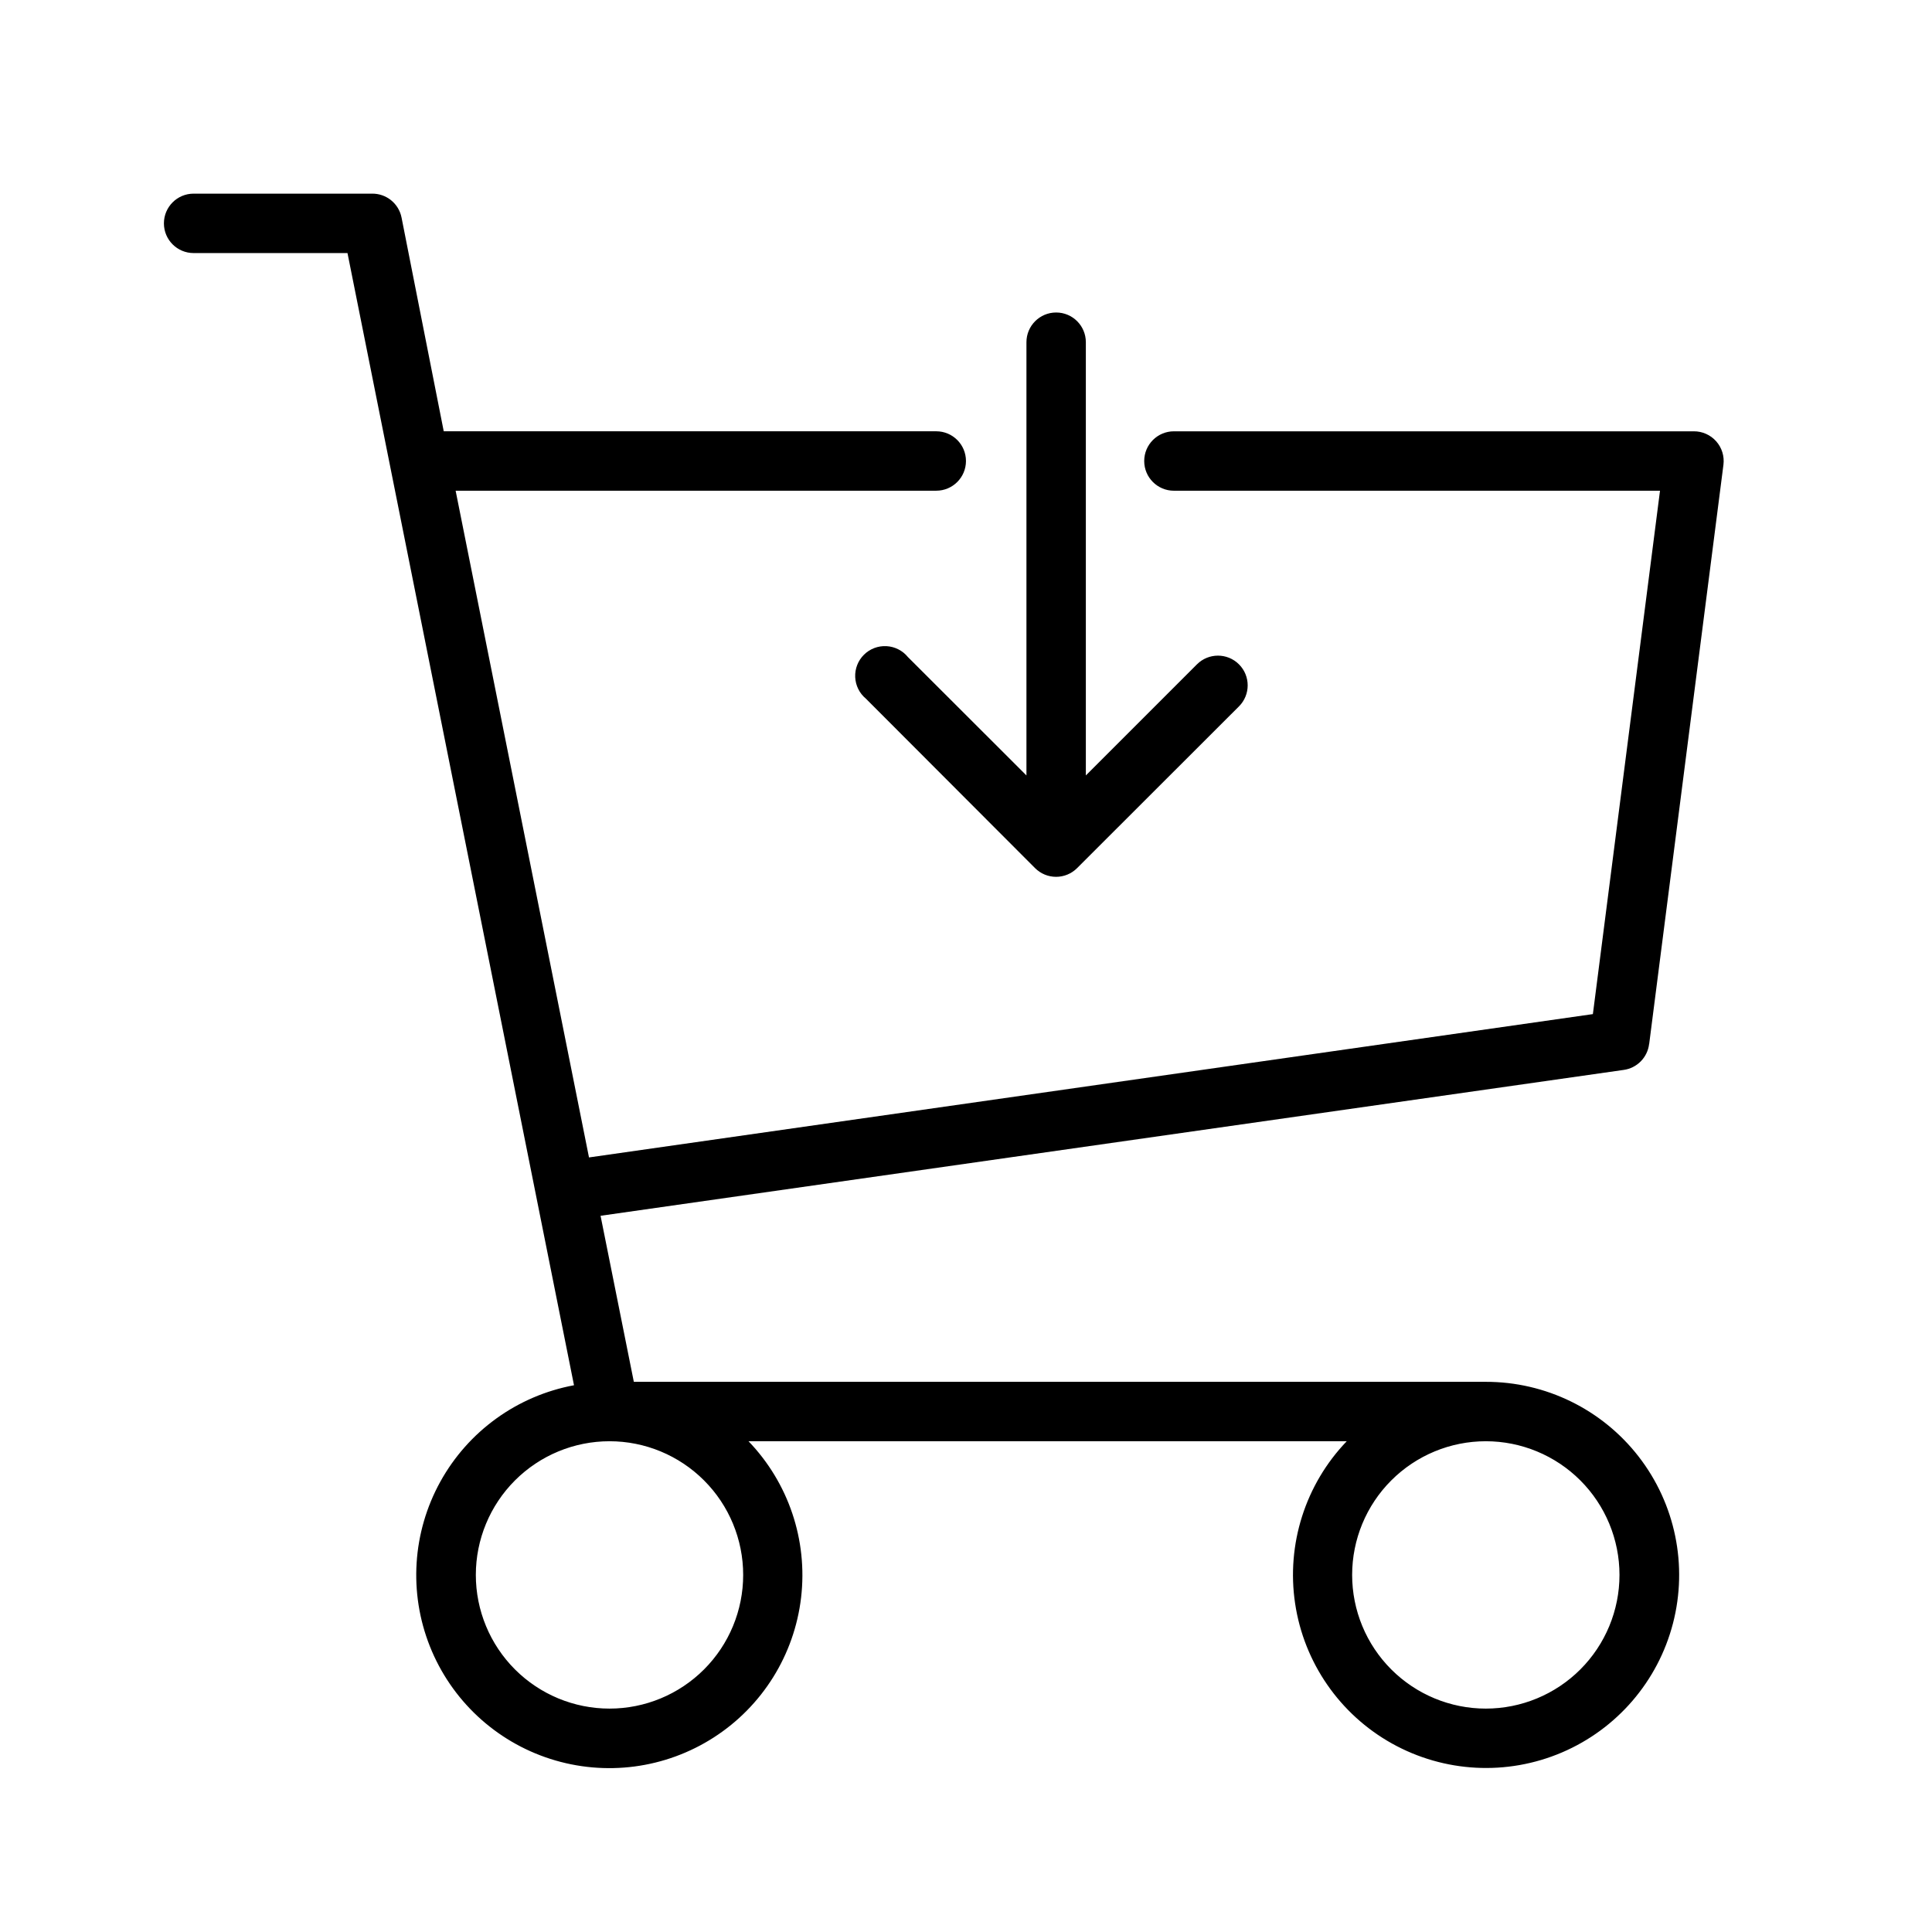 <?xml version="1.0" encoding="UTF-8"?>
<!-- Uploaded to: ICON Repo, www.svgrepo.com, Generator: ICON Repo Mixer Tools -->
<svg fill="#000000" width="800px" height="800px" version="1.1" viewBox="144 144 512 512" xmlns="http://www.w3.org/2000/svg">
 <g>
  <path d="m581.05 420.66 19.68-153.5v-0.004c0.285-2.25-0.418-4.516-1.926-6.211-1.508-1.699-3.676-2.66-5.945-2.644h-137.76c-4.348 0-7.871 3.527-7.871 7.875 0 4.348 3.523 7.871 7.871 7.871h128.82l-17.789 138.7-266.04 37.984-35.344-176.69h127.37c4.348 0 7.875-3.523 7.875-7.871 0-4.348-3.527-7.875-7.875-7.875h-130.52l-11.18-56.637c-0.742-3.742-4.059-6.41-7.871-6.34h-47.234c-4.348 0-7.871 3.527-7.871 7.875 0 4.348 3.523 7.871 7.871 7.871h40.777l60.027 300.04c-15.043 2.797-28.039 12.18-35.434 25.574-7.394 13.395-8.406 29.391-2.762 43.609 5.648 14.219 17.359 25.168 31.926 29.84 14.566 4.676 30.461 2.586 43.324-5.695 12.867-8.277 21.352-21.879 23.129-37.074 1.777-15.195-3.332-30.391-13.938-41.418h158.54c-10.973 11.438-16.027 27.316-13.684 42.992 2.344 15.676 11.82 29.383 25.66 37.109 13.84 7.727 30.48 8.605 45.055 2.375 14.574-6.227 25.441-18.859 29.422-34.203 3.981-15.34 0.625-31.664-9.086-44.191-9.707-12.527-24.676-19.852-40.527-19.824h-225.77l-8.816-44.004 271.11-38.652c3.566-0.48 6.352-3.316 6.769-6.887zm-240.1 140.71c0 9.395-3.731 18.406-10.375 25.047-6.641 6.644-15.652 10.379-25.047 10.379-9.395 0-18.406-3.734-25.051-10.379-6.641-6.641-10.375-15.652-10.375-25.047s3.734-18.406 10.375-25.047c6.644-6.644 15.656-10.379 25.051-10.379 9.395 0 18.406 3.734 25.047 10.379 6.644 6.641 10.375 15.652 10.375 25.047zm232.23 0c0 9.395-3.734 18.406-10.375 25.047-6.644 6.644-15.656 10.379-25.051 10.379-9.395 0-18.402-3.734-25.047-10.379-6.644-6.641-10.375-15.652-10.375-25.047s3.731-18.406 10.375-25.047c6.644-6.644 15.652-10.379 25.047-10.379 9.395 0 18.406 3.734 25.051 10.379 6.641 6.641 10.375 15.652 10.375 25.047z"/>
  <path d="m384.61 318.13c-1.402-1.723-3.465-2.773-5.684-2.894-2.219-0.117-4.383 0.703-5.961 2.266s-2.426 3.719-2.328 5.938c0.098 2.219 1.125 4.293 2.832 5.711l44.832 44.91c1.477 1.48 3.481 2.309 5.57 2.309s4.094-0.828 5.57-2.309l42.902-42.863c3.074-3.074 3.074-8.062 0-11.137-3.078-3.078-8.062-3.078-11.141 0l-29.441 29.441v-114.81c0-4.348-3.523-7.875-7.871-7.875s-7.871 3.527-7.871 7.875v114.81z"/>
 </g>
</svg>